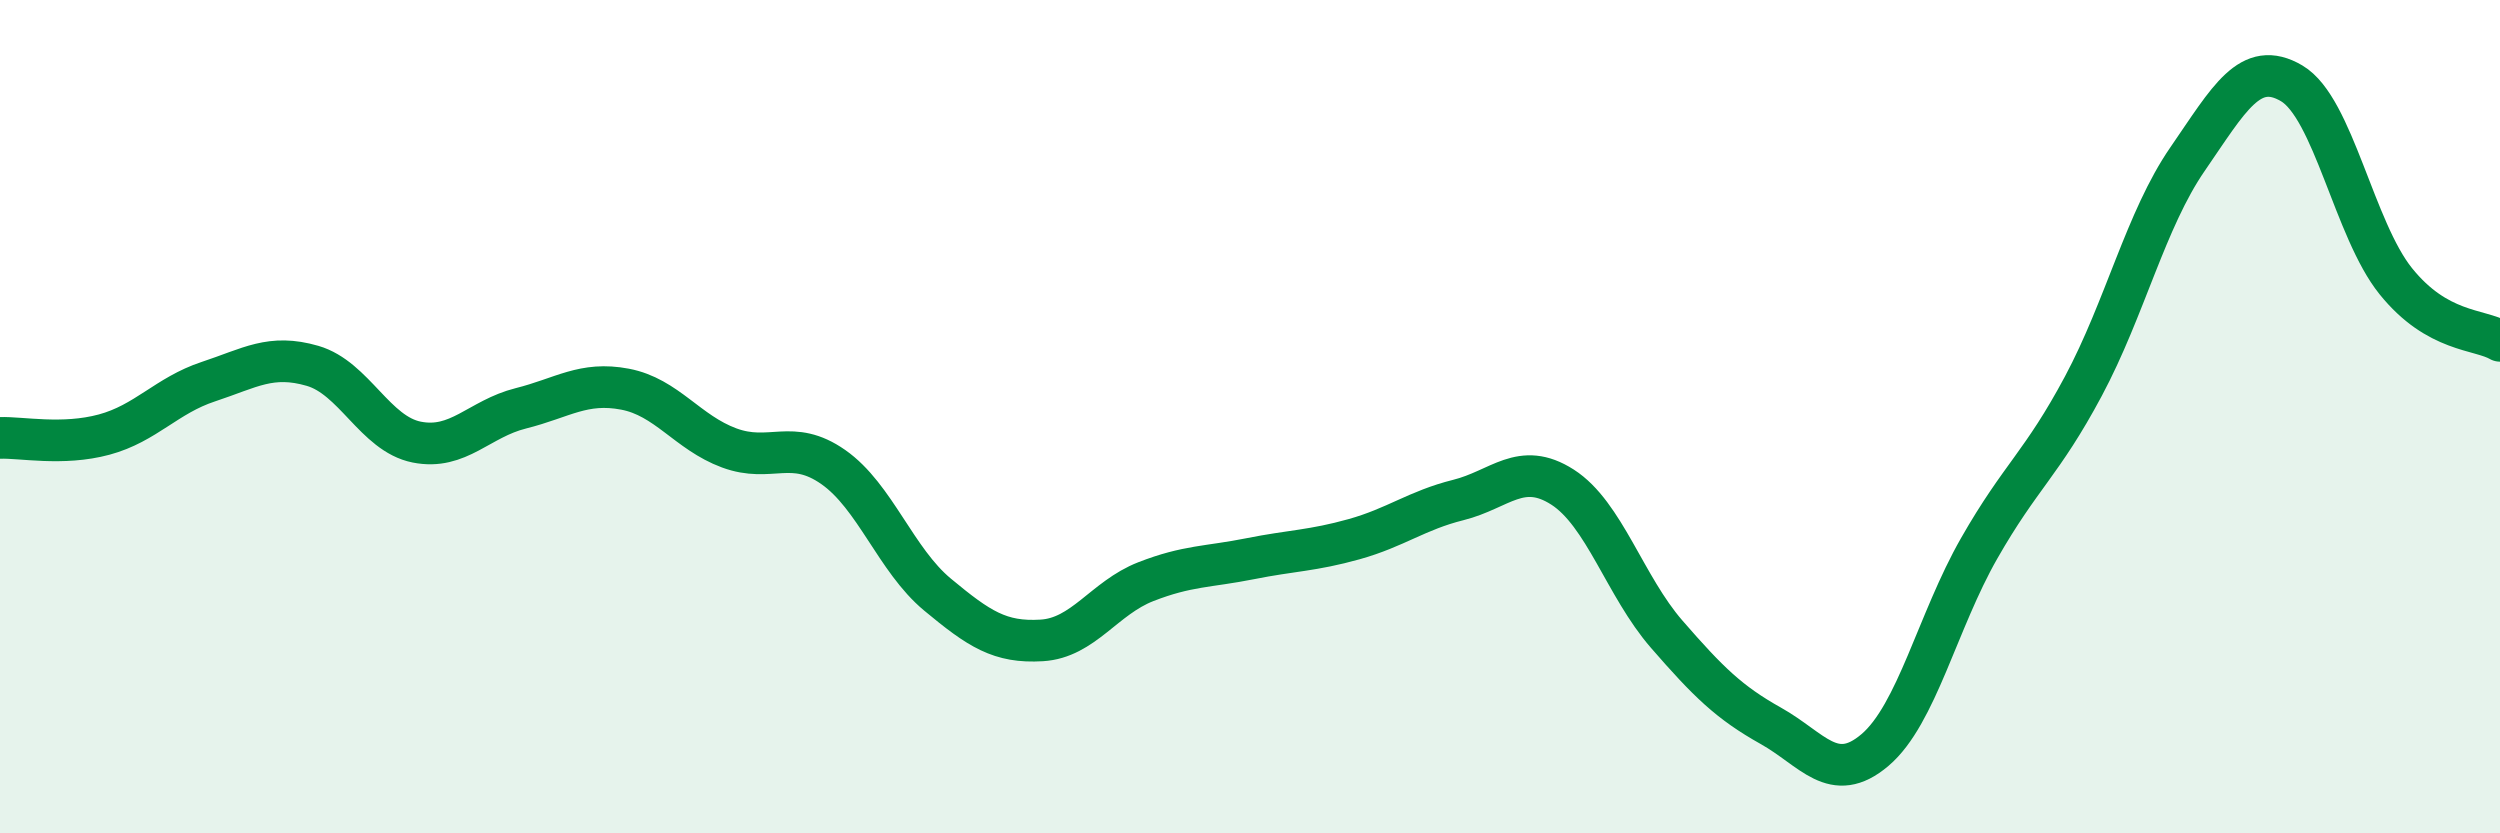 
    <svg width="60" height="20" viewBox="0 0 60 20" xmlns="http://www.w3.org/2000/svg">
      <path
        d="M 0,10.51 C 0.5,10.49 1.5,10.7 2.5,10.43 C 3.5,10.16 4,9.49 5,9.16 C 6,8.83 6.5,8.49 7.5,8.78 C 8.5,9.07 9,10.41 10,10.61 C 11,10.81 11.5,10.05 12.5,9.8 C 13.5,9.55 14,9.15 15,9.34 C 16,9.53 16.5,10.38 17.5,10.75 C 18.5,11.12 19,10.51 20,11.21 C 21,11.91 21.5,13.44 22.5,14.27 C 23.5,15.1 24,15.43 25,15.37 C 26,15.31 26.5,14.35 27.5,13.96 C 28.5,13.57 29,13.61 30,13.41 C 31,13.21 31.5,13.22 32.5,12.94 C 33.5,12.66 34,12.25 35,12 C 36,11.75 36.5,11.05 37.5,11.69 C 38.5,12.33 39,14.07 40,15.22 C 41,16.37 41.5,16.86 42.5,17.42 C 43.5,17.98 44,18.85 45,18 C 46,17.15 46.5,14.91 47.5,13.16 C 48.5,11.41 49,11.14 50,9.27 C 51,7.4 51.5,5.27 52.5,3.82 C 53.5,2.37 54,1.41 55,2 C 56,2.59 56.5,5.51 57.5,6.75 C 58.5,7.99 59.5,7.89 60,8.18L60 20L0 20Z"
        fill="#008740"
        opacity="0.1"
        stroke-linecap="round"
        stroke-linejoin="round"
      />
      <path
        d="M 0,10.51 C 0.5,10.49 1.5,10.7 2.5,10.43 C 3.5,10.16 4,9.49 5,9.16 C 6,8.83 6.5,8.49 7.5,8.78 C 8.5,9.07 9,10.41 10,10.61 C 11,10.81 11.5,10.05 12.5,9.8 C 13.5,9.55 14,9.15 15,9.34 C 16,9.53 16.5,10.38 17.5,10.75 C 18.5,11.12 19,10.51 20,11.21 C 21,11.91 21.5,13.44 22.5,14.27 C 23.5,15.1 24,15.43 25,15.37 C 26,15.31 26.5,14.35 27.5,13.96 C 28.5,13.57 29,13.61 30,13.41 C 31,13.21 31.5,13.22 32.5,12.94 C 33.5,12.66 34,12.25 35,12 C 36,11.75 36.5,11.05 37.5,11.69 C 38.5,12.33 39,14.07 40,15.22 C 41,16.37 41.5,16.86 42.5,17.42 C 43.5,17.98 44,18.85 45,18 C 46,17.15 46.5,14.91 47.5,13.16 C 48.5,11.41 49,11.14 50,9.27 C 51,7.4 51.5,5.27 52.5,3.82 C 53.5,2.37 54,1.41 55,2 C 56,2.59 56.5,5.51 57.5,6.75 C 58.5,7.99 59.5,7.89 60,8.18"
        stroke="#008740"
        stroke-width="1"
        fill="none"
        stroke-linecap="round"
        stroke-linejoin="round"
      />
    </svg>
  